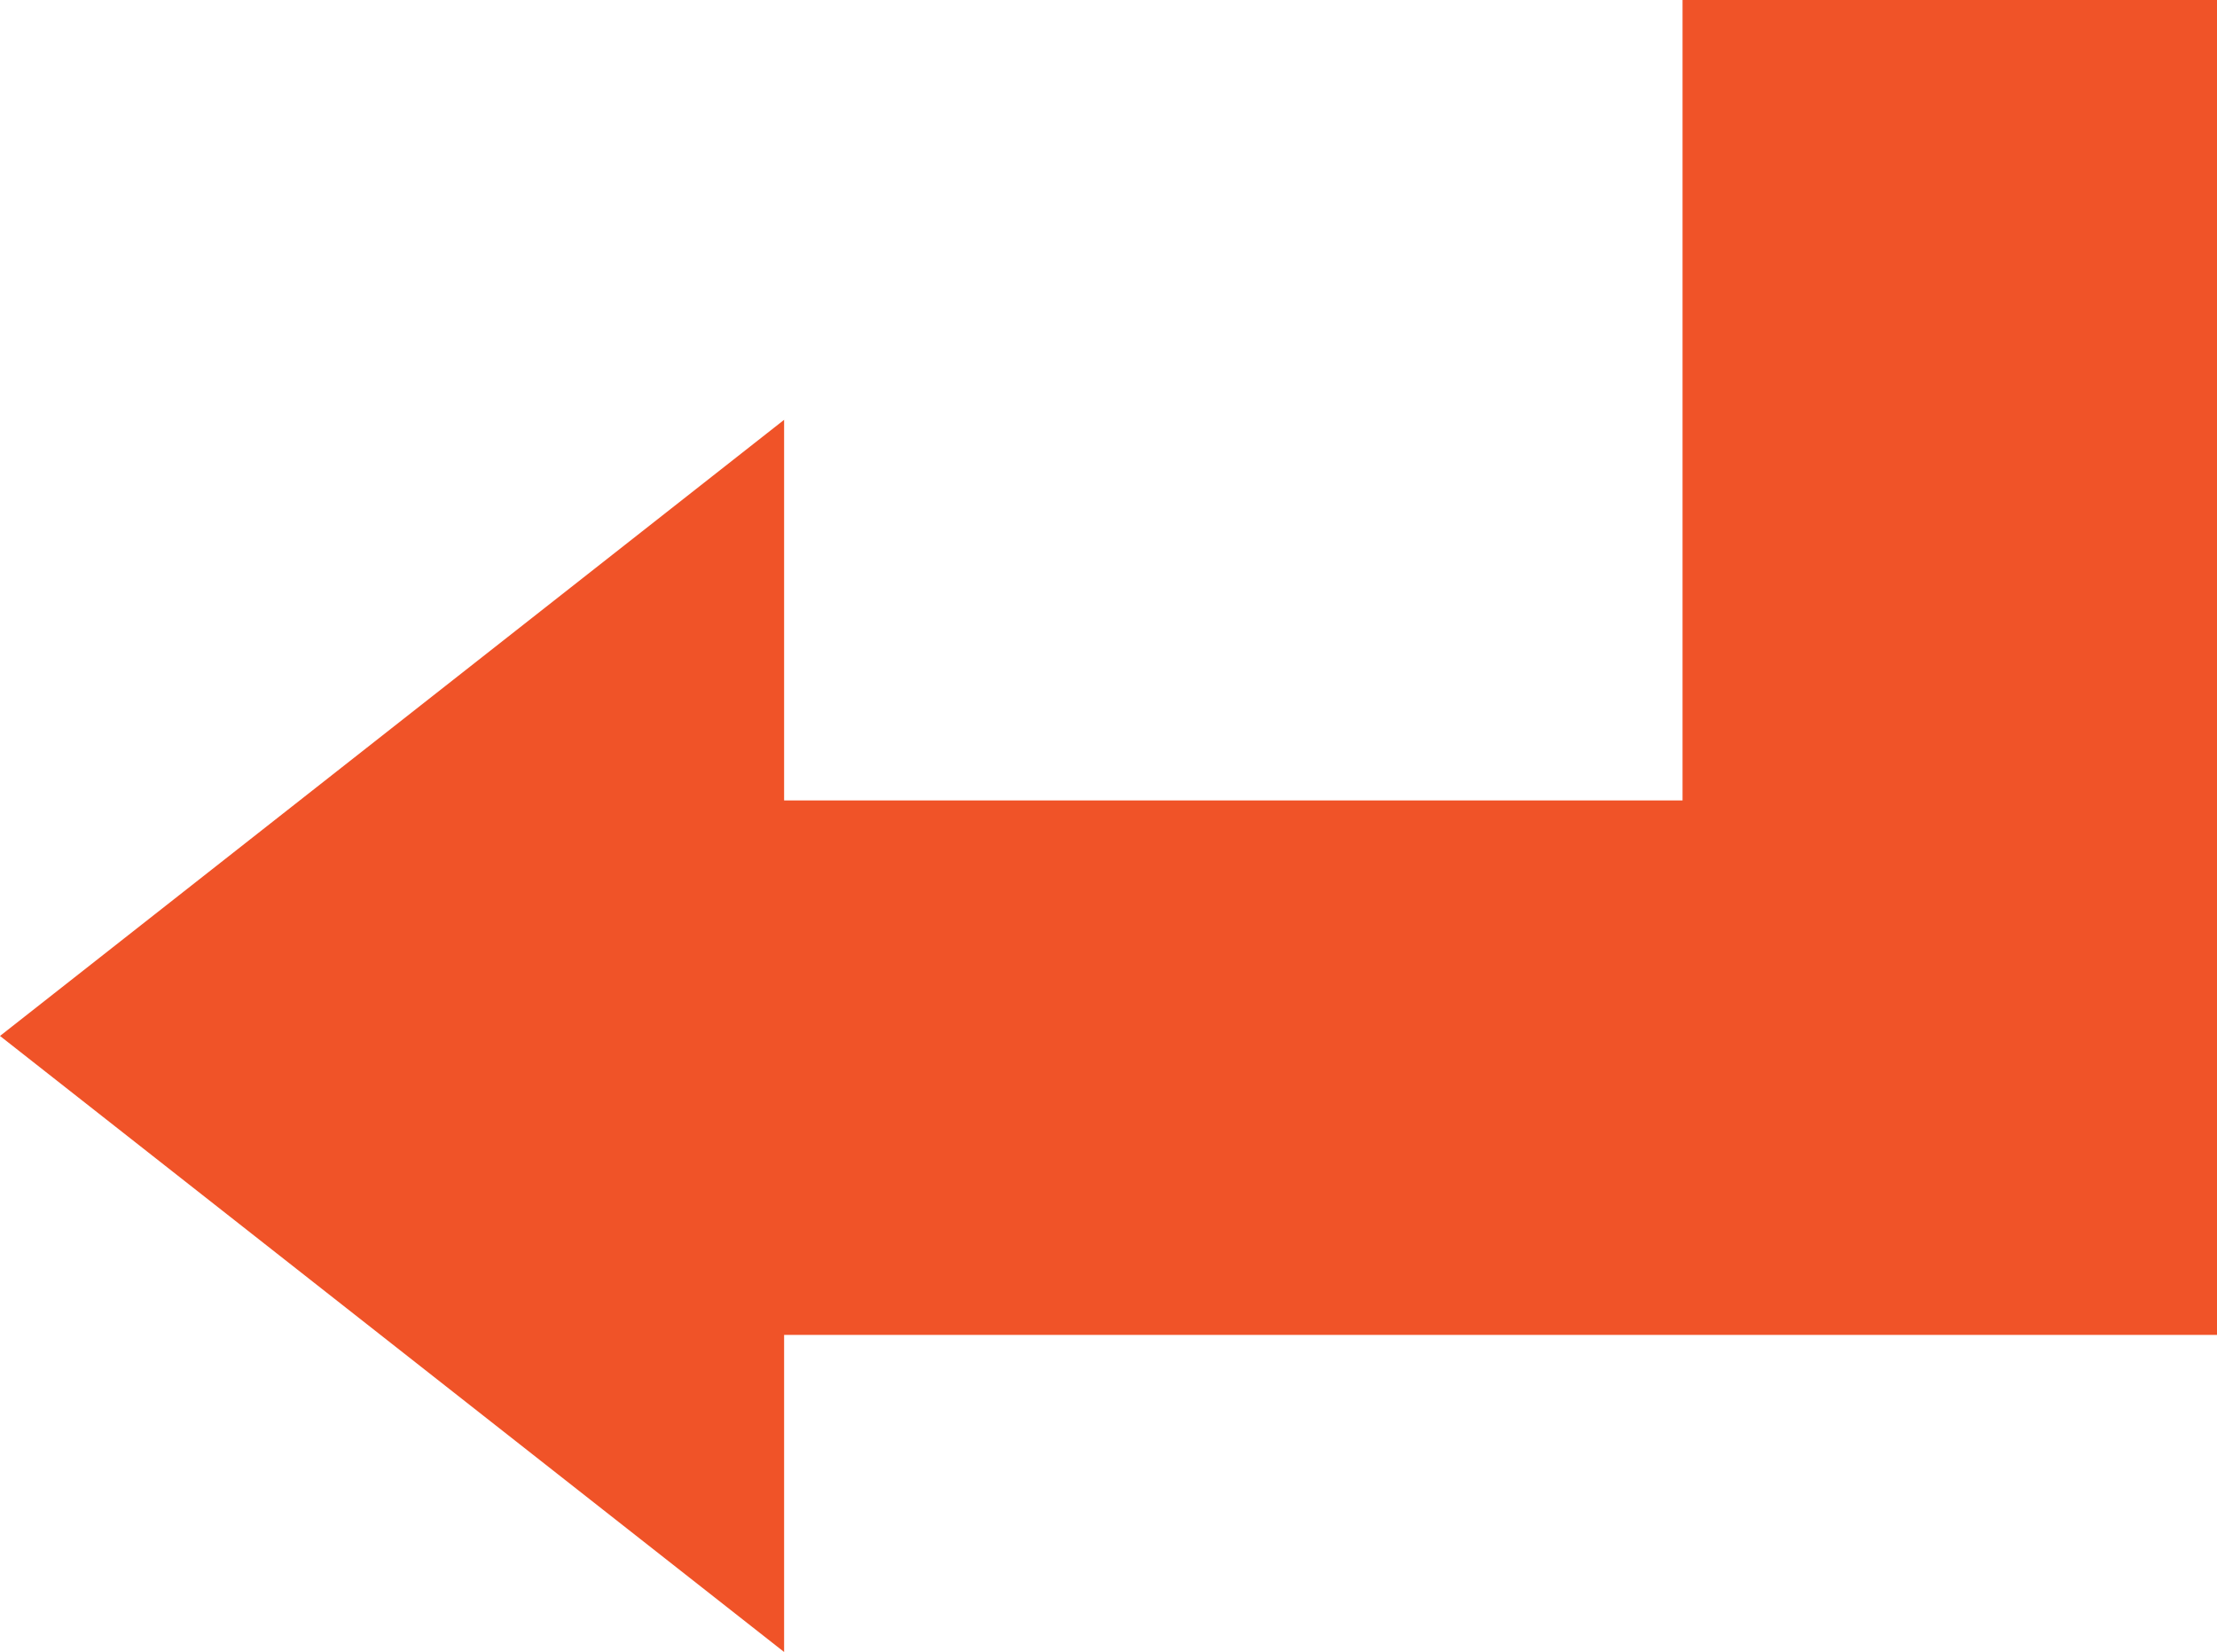 <svg xmlns="http://www.w3.org/2000/svg" width="22.574" height="16.822" viewBox="0 0 22.574 16.822">
  <path id="Path_30162" data-name="Path 30162" d="M69.807,0V5.442h8.151V14.59H74.082l6.274,7.984,6.273-7.984H83.4V0Z" transform="translate(22.574 -69.807) rotate(90)" fill="#f05328"/>
</svg>
